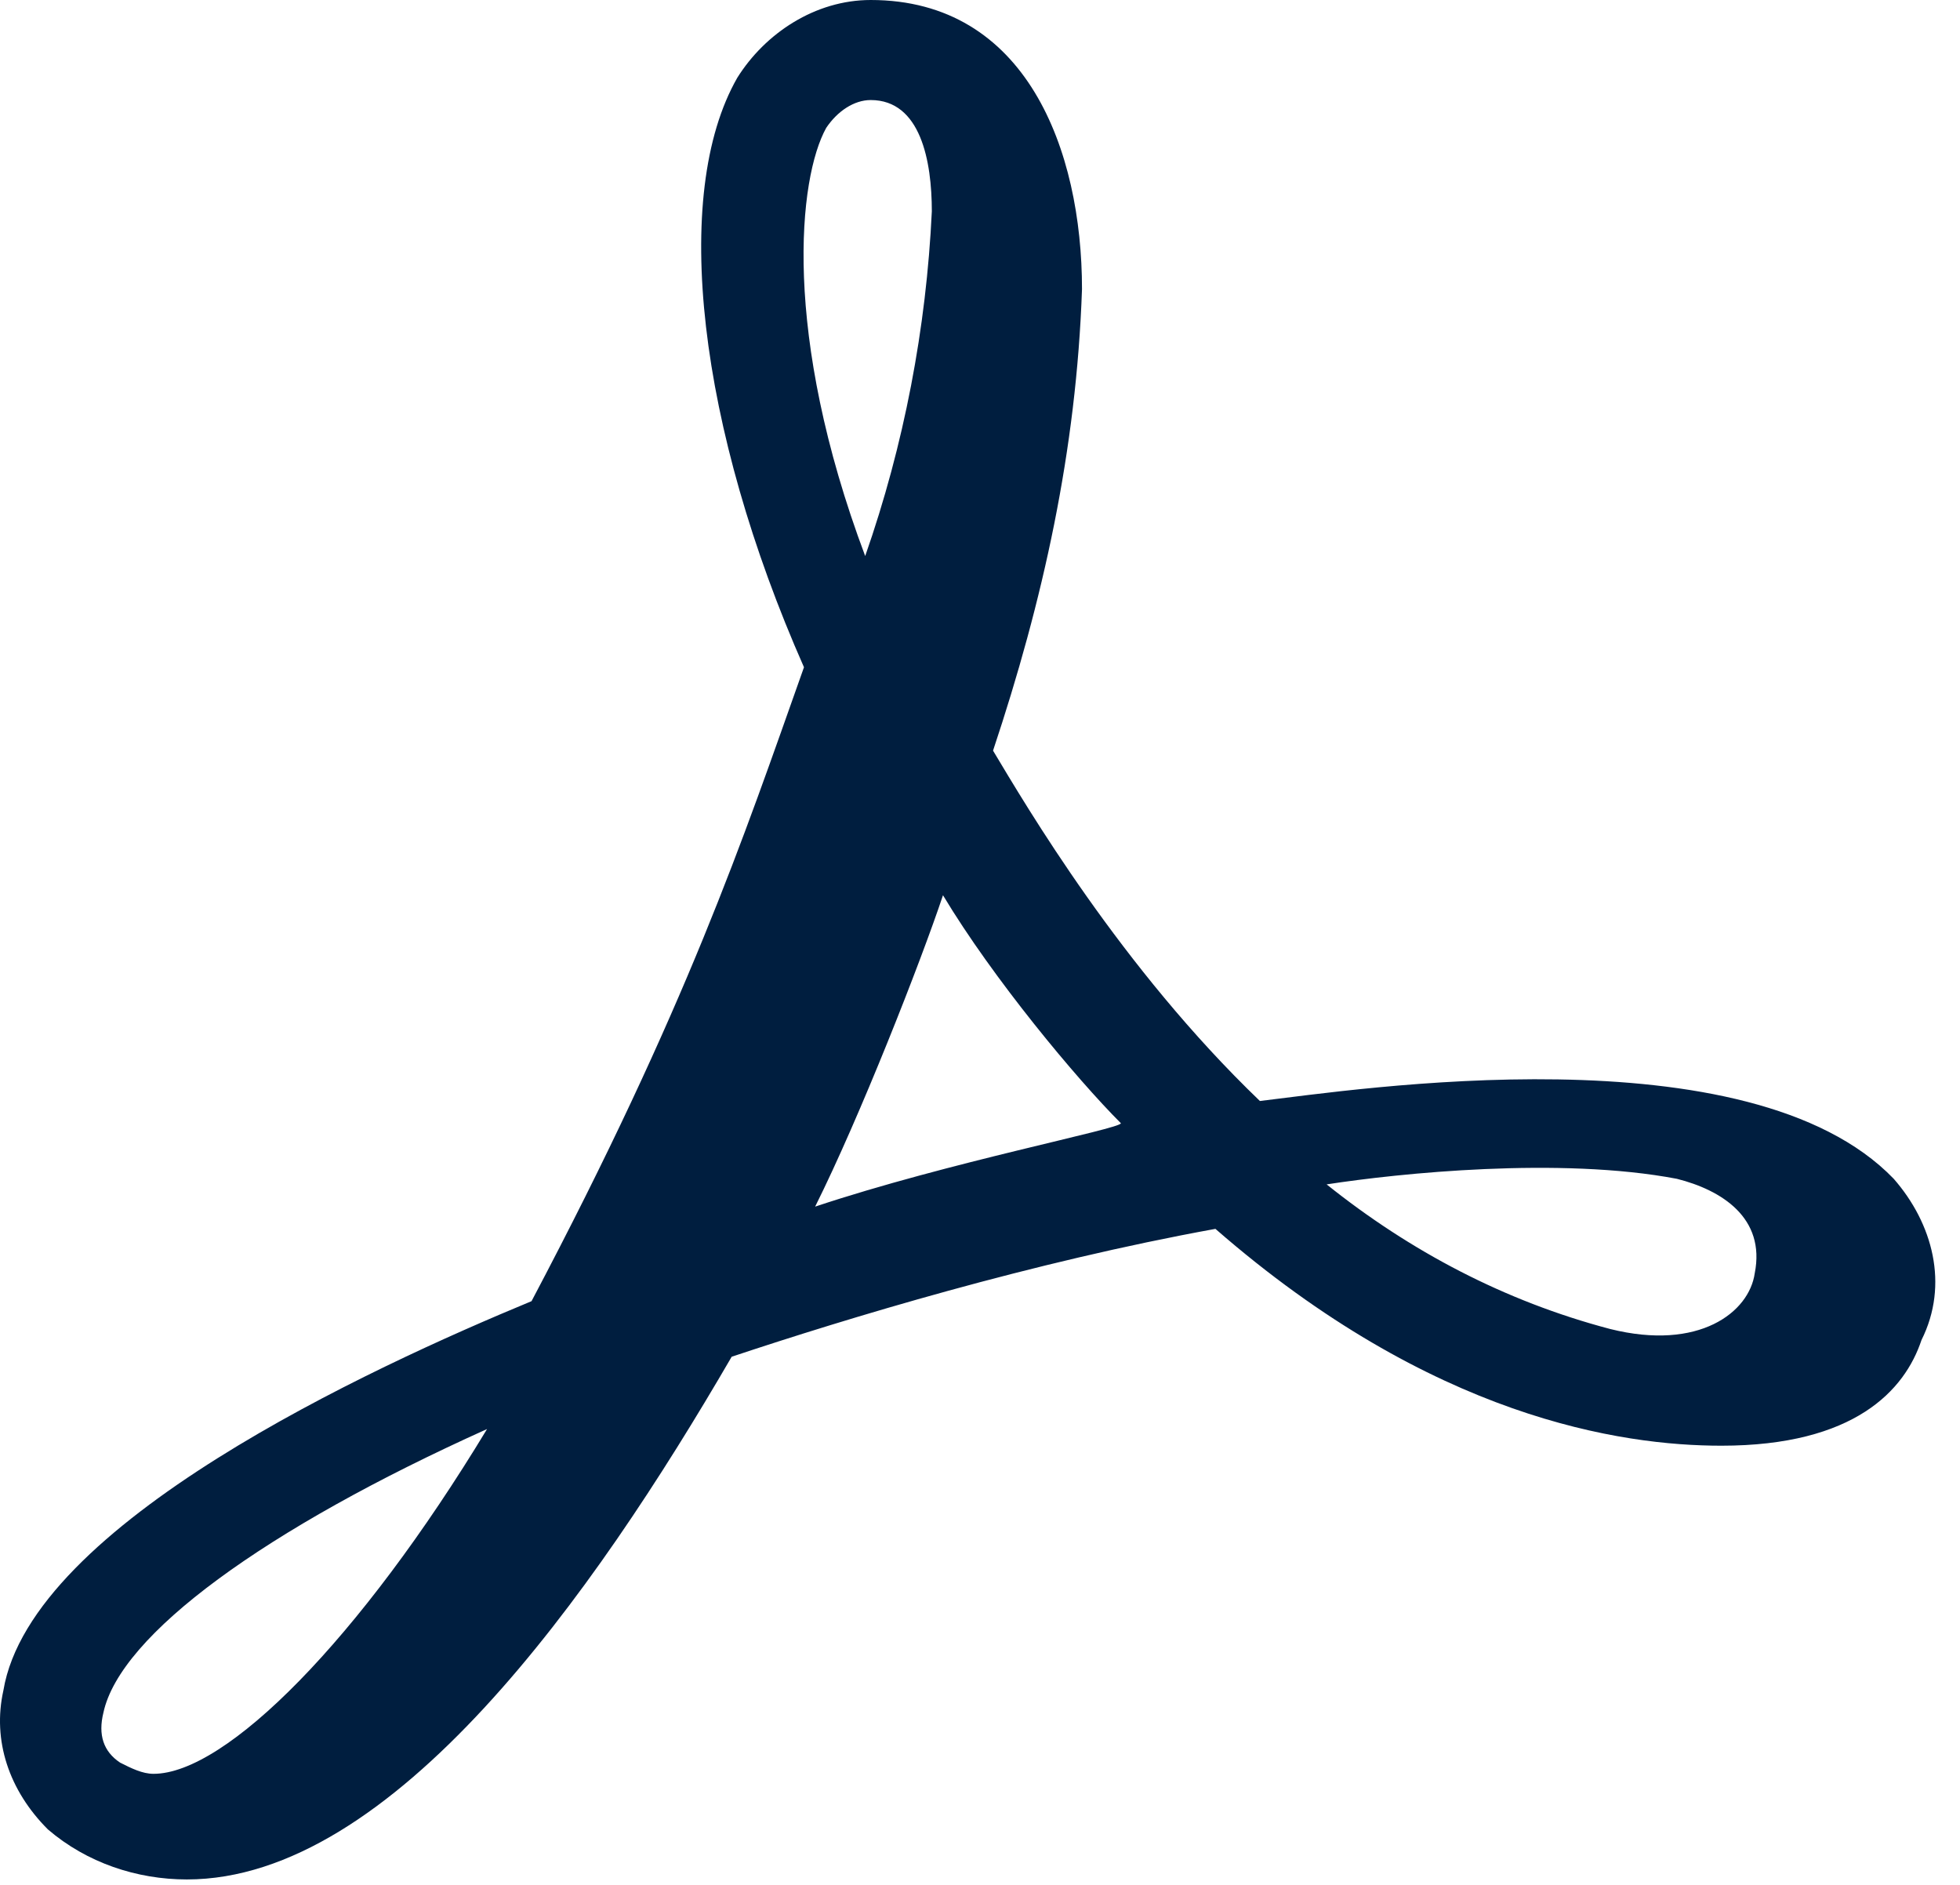<svg width="26" height="25" viewBox="0 0 26 25" fill="none" xmlns="http://www.w3.org/2000/svg">
<path d="M25.121 15.635C23.203 13.644 17.967 14.455 16.713 14.603C14.869 12.833 13.616 10.694 13.173 9.956C13.837 7.965 14.279 5.974 14.353 3.835C14.353 1.991 13.616 0 11.55 0C10.813 0 10.149 0.442 9.78 1.032C8.895 2.581 9.264 5.679 10.665 8.85C9.854 11.136 9.116 13.349 7.051 17.258C4.913 18.143 0.414 20.208 0.045 22.421C-0.103 23.084 0.119 23.748 0.635 24.264C1.151 24.707 1.815 24.928 2.479 24.928C5.207 24.928 7.863 21.167 9.706 17.995C11.255 17.479 13.689 16.741 16.123 16.299C18.999 18.806 21.507 19.175 22.834 19.175C24.604 19.175 25.268 18.438 25.489 17.774C25.858 17.037 25.637 16.225 25.121 15.635ZM23.277 16.889C23.203 17.405 22.54 17.922 21.359 17.627C19.958 17.258 18.704 16.594 17.598 15.709C18.557 15.561 20.695 15.34 22.244 15.635C22.834 15.783 23.424 16.151 23.277 16.889ZM10.96 1.696C11.108 1.475 11.329 1.327 11.55 1.327C12.214 1.327 12.361 2.139 12.361 2.803C12.288 4.351 11.993 5.9 11.477 7.375C10.37 4.425 10.591 2.36 10.96 1.696ZM10.813 16.004C11.403 14.824 12.214 12.759 12.509 11.874C13.173 12.98 14.279 14.308 14.869 14.898C14.869 14.972 12.583 15.414 10.813 16.004ZM6.461 18.954C4.765 21.757 2.995 23.527 2.036 23.527C1.889 23.527 1.741 23.453 1.594 23.379C1.372 23.232 1.299 23.01 1.372 22.715C1.594 21.683 3.511 20.282 6.461 18.954Z" fill="#001E3F"/>
</svg>

